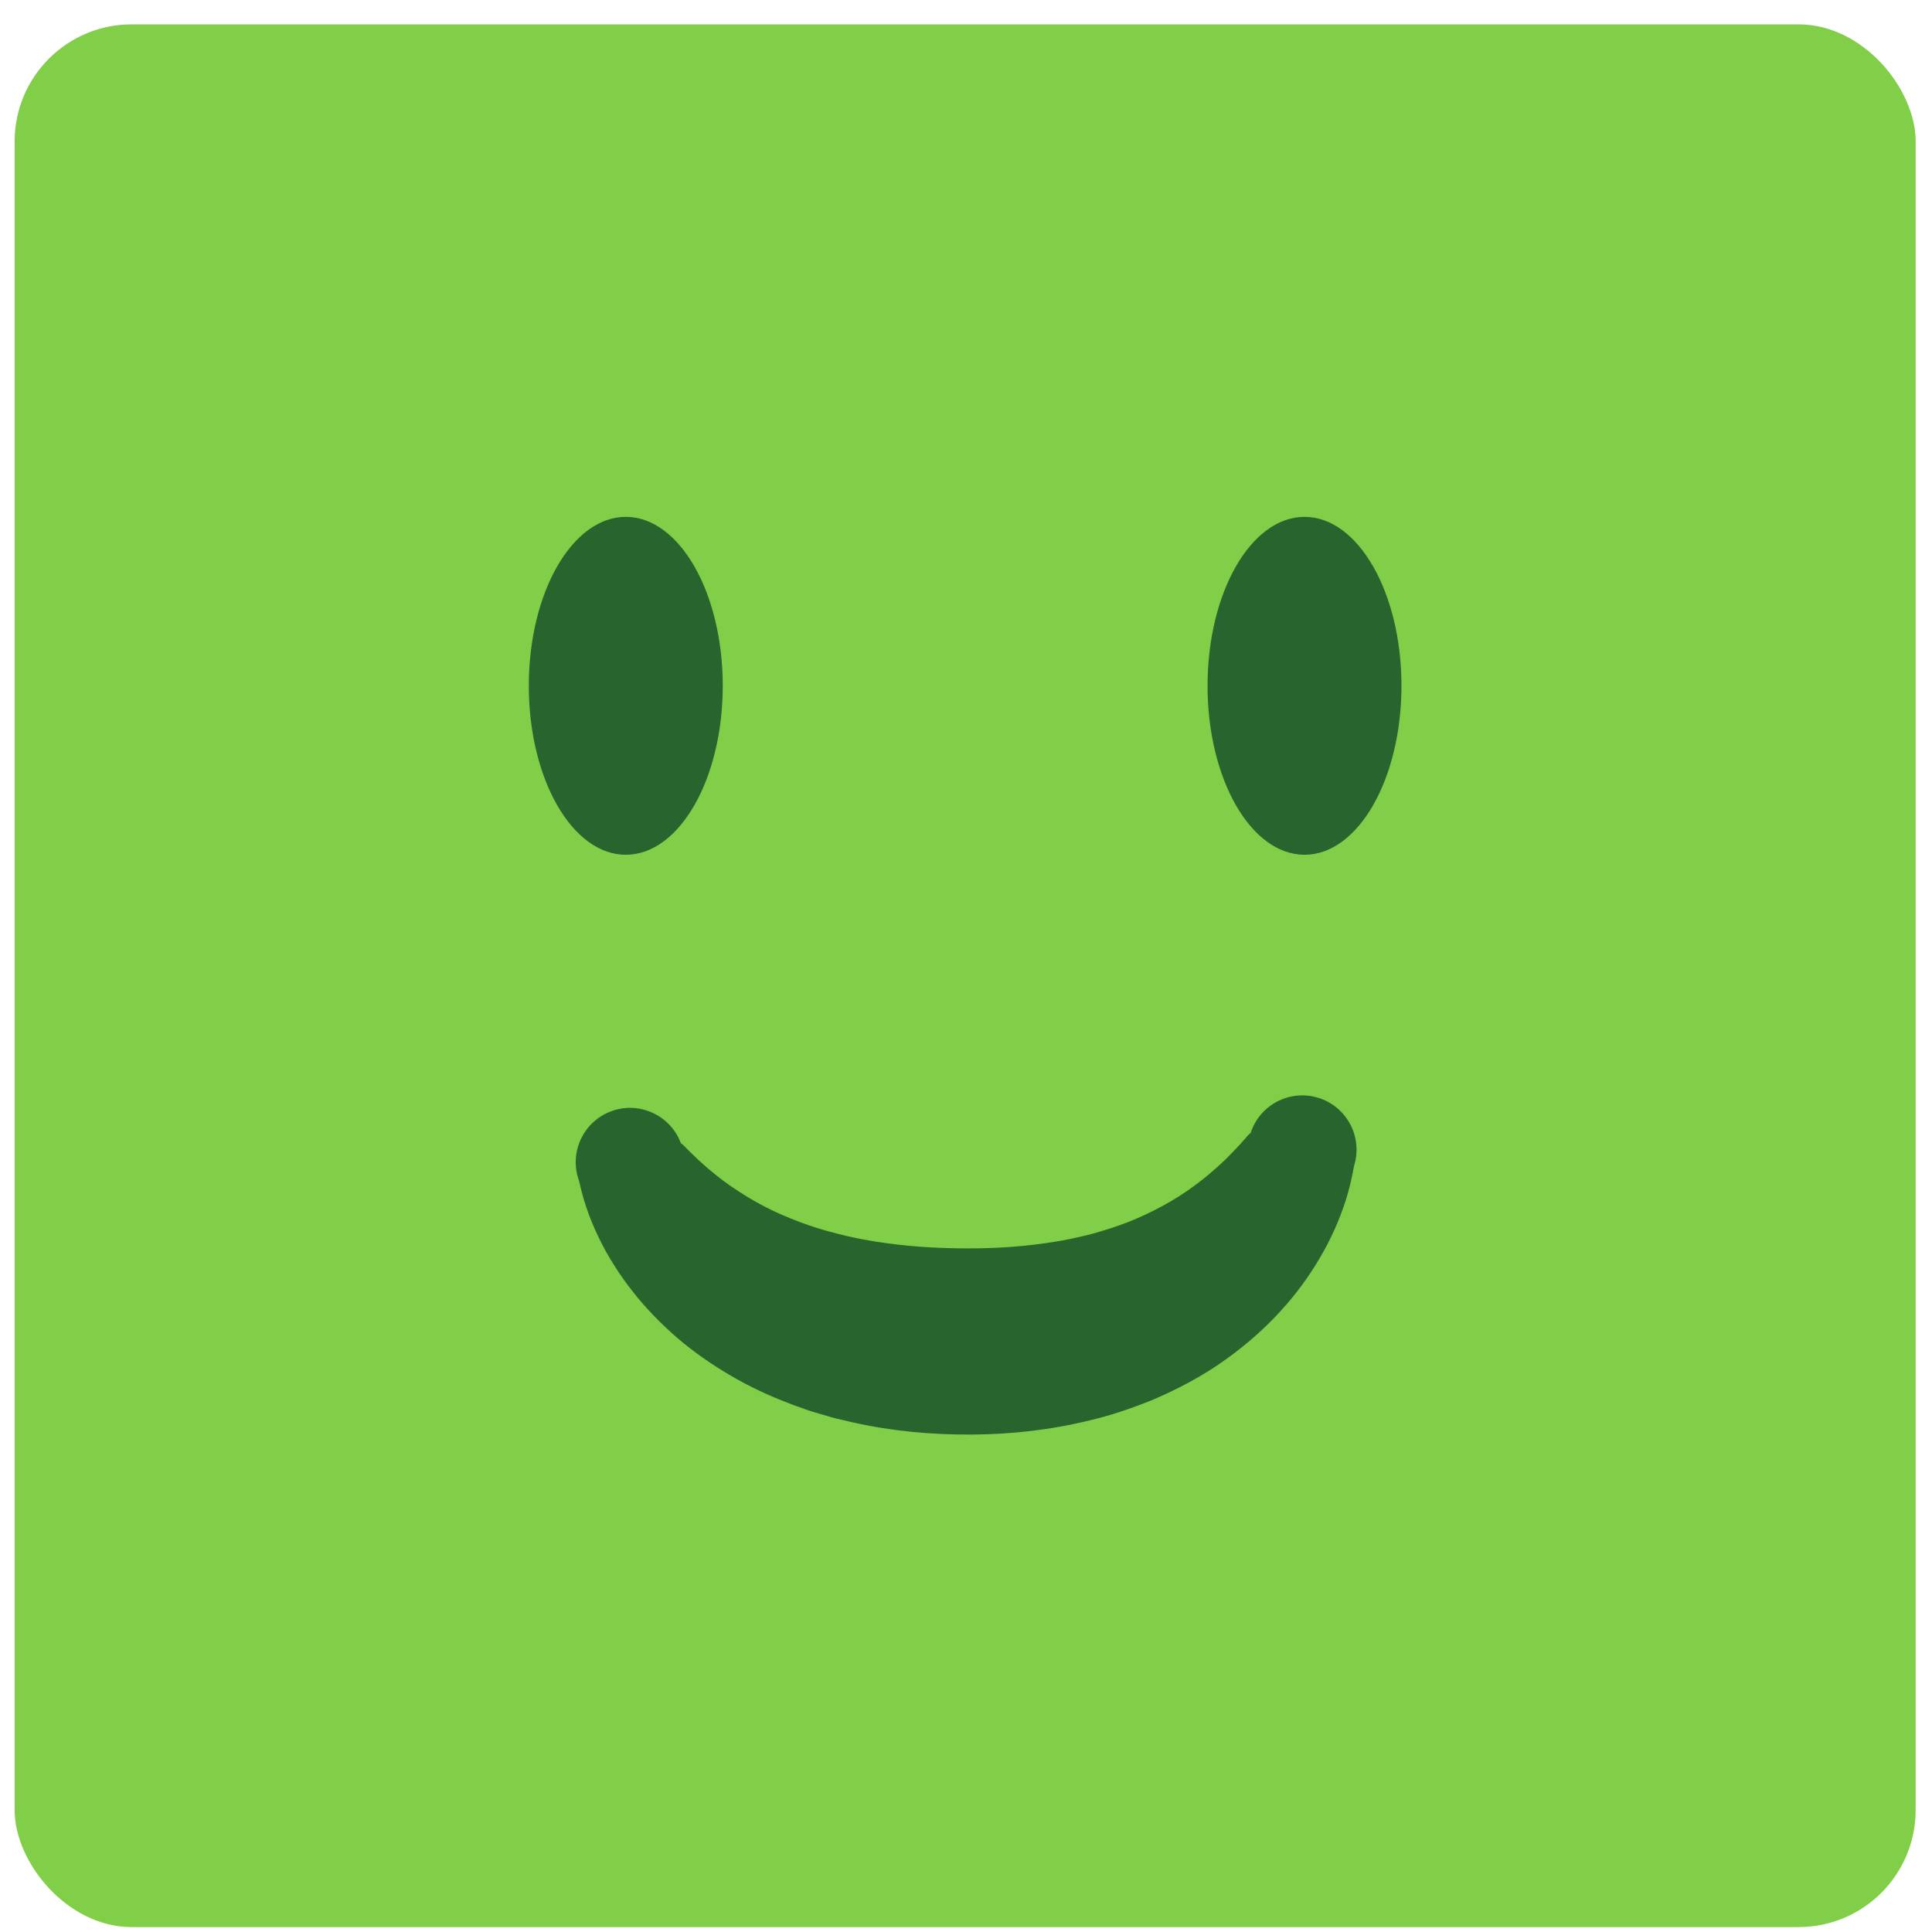 <svg width="66" height="66" viewBox="0 0 66 66" fill="none" xmlns="http://www.w3.org/2000/svg">
<rect x="0.5" y="0.832" width="64.942" height="65" rx="4" fill="#81CE48"/>
<path d="M24.69 23.428C24.69 26.616 23.207 29.2 21.378 29.2C19.548 29.2 18.065 26.616 18.065 23.428C18.065 20.241 19.548 17.657 21.378 17.657C23.207 17.657 24.69 20.241 24.69 23.428Z" fill="#28642D"/>
<path d="M47.876 23.428C47.876 26.616 46.393 29.2 44.565 29.2C42.734 29.2 41.252 26.616 41.252 23.428C41.252 20.241 42.734 17.657 44.565 17.657C46.393 17.657 47.876 20.241 47.876 23.428Z" fill="#28642D"/>
<path d="M46.258 39.822C46.243 39.885 46.241 39.907 46.234 39.939L46.219 40.024L46.188 40.178C46.168 40.278 46.146 40.371 46.124 40.465C46.079 40.651 46.027 40.828 45.973 41.006C45.859 41.357 45.729 41.696 45.578 42.029C45.279 42.69 44.904 43.318 44.472 43.907C43.604 45.085 42.484 46.086 41.242 46.863C40.619 47.245 39.967 47.574 39.3 47.852C38.632 48.117 37.952 48.352 37.267 48.512C35.897 48.853 34.518 49.001 33.174 49.007C31.84 49.013 30.482 48.894 29.122 48.589L28.615 48.47C28.445 48.431 28.276 48.375 28.107 48.328C27.939 48.276 27.77 48.235 27.602 48.175L27.1 47.997C26.435 47.745 25.778 47.459 25.148 47.099C24.517 46.745 23.911 46.339 23.344 45.879C22.779 45.416 22.258 44.897 21.788 44.338C21.672 44.198 21.562 44.05 21.45 43.907C21.341 43.76 21.234 43.612 21.133 43.461C20.934 43.153 20.739 42.846 20.574 42.517C20.404 42.192 20.255 41.858 20.123 41.51C20.059 41.334 19.997 41.155 19.943 40.971C19.916 40.875 19.889 40.785 19.864 40.683L19.825 40.526L19.806 40.441C19.798 40.407 19.794 40.388 19.775 40.322C19.433 39.355 19.939 38.295 20.904 37.953C21.869 37.611 22.928 38.118 23.27 39.083C23.263 39.052 23.273 39.066 23.278 39.066C23.282 39.066 23.292 39.074 23.299 39.081C23.314 39.093 23.331 39.107 23.348 39.125L23.454 39.23C23.529 39.306 23.605 39.384 23.686 39.46C23.842 39.615 24.012 39.766 24.181 39.913C24.524 40.204 24.879 40.476 25.254 40.713C25.624 40.956 26.011 41.168 26.404 41.36C26.801 41.548 27.209 41.71 27.626 41.856C28.041 42.002 28.478 42.115 28.915 42.222C29.138 42.269 29.357 42.321 29.585 42.357C29.699 42.376 29.808 42.402 29.925 42.417L30.271 42.467C31.191 42.597 32.16 42.649 33.146 42.647C34.123 42.645 35.068 42.575 35.968 42.431C36.421 42.364 36.854 42.263 37.285 42.156C37.712 42.042 38.125 41.904 38.532 41.751C39.333 41.429 40.102 41.026 40.812 40.499C41.17 40.238 41.51 39.944 41.841 39.631C42.002 39.472 42.163 39.31 42.314 39.144L42.427 39.019L42.535 38.897L42.637 38.781C42.656 38.762 42.67 38.747 42.685 38.732C42.693 38.724 42.701 38.717 42.707 38.715C42.712 38.711 42.72 38.7 42.716 38.728C43.018 37.749 44.057 37.201 45.035 37.503C46.013 37.805 46.56 38.844 46.258 39.822Z" fill="#28642D"/>
</svg>
